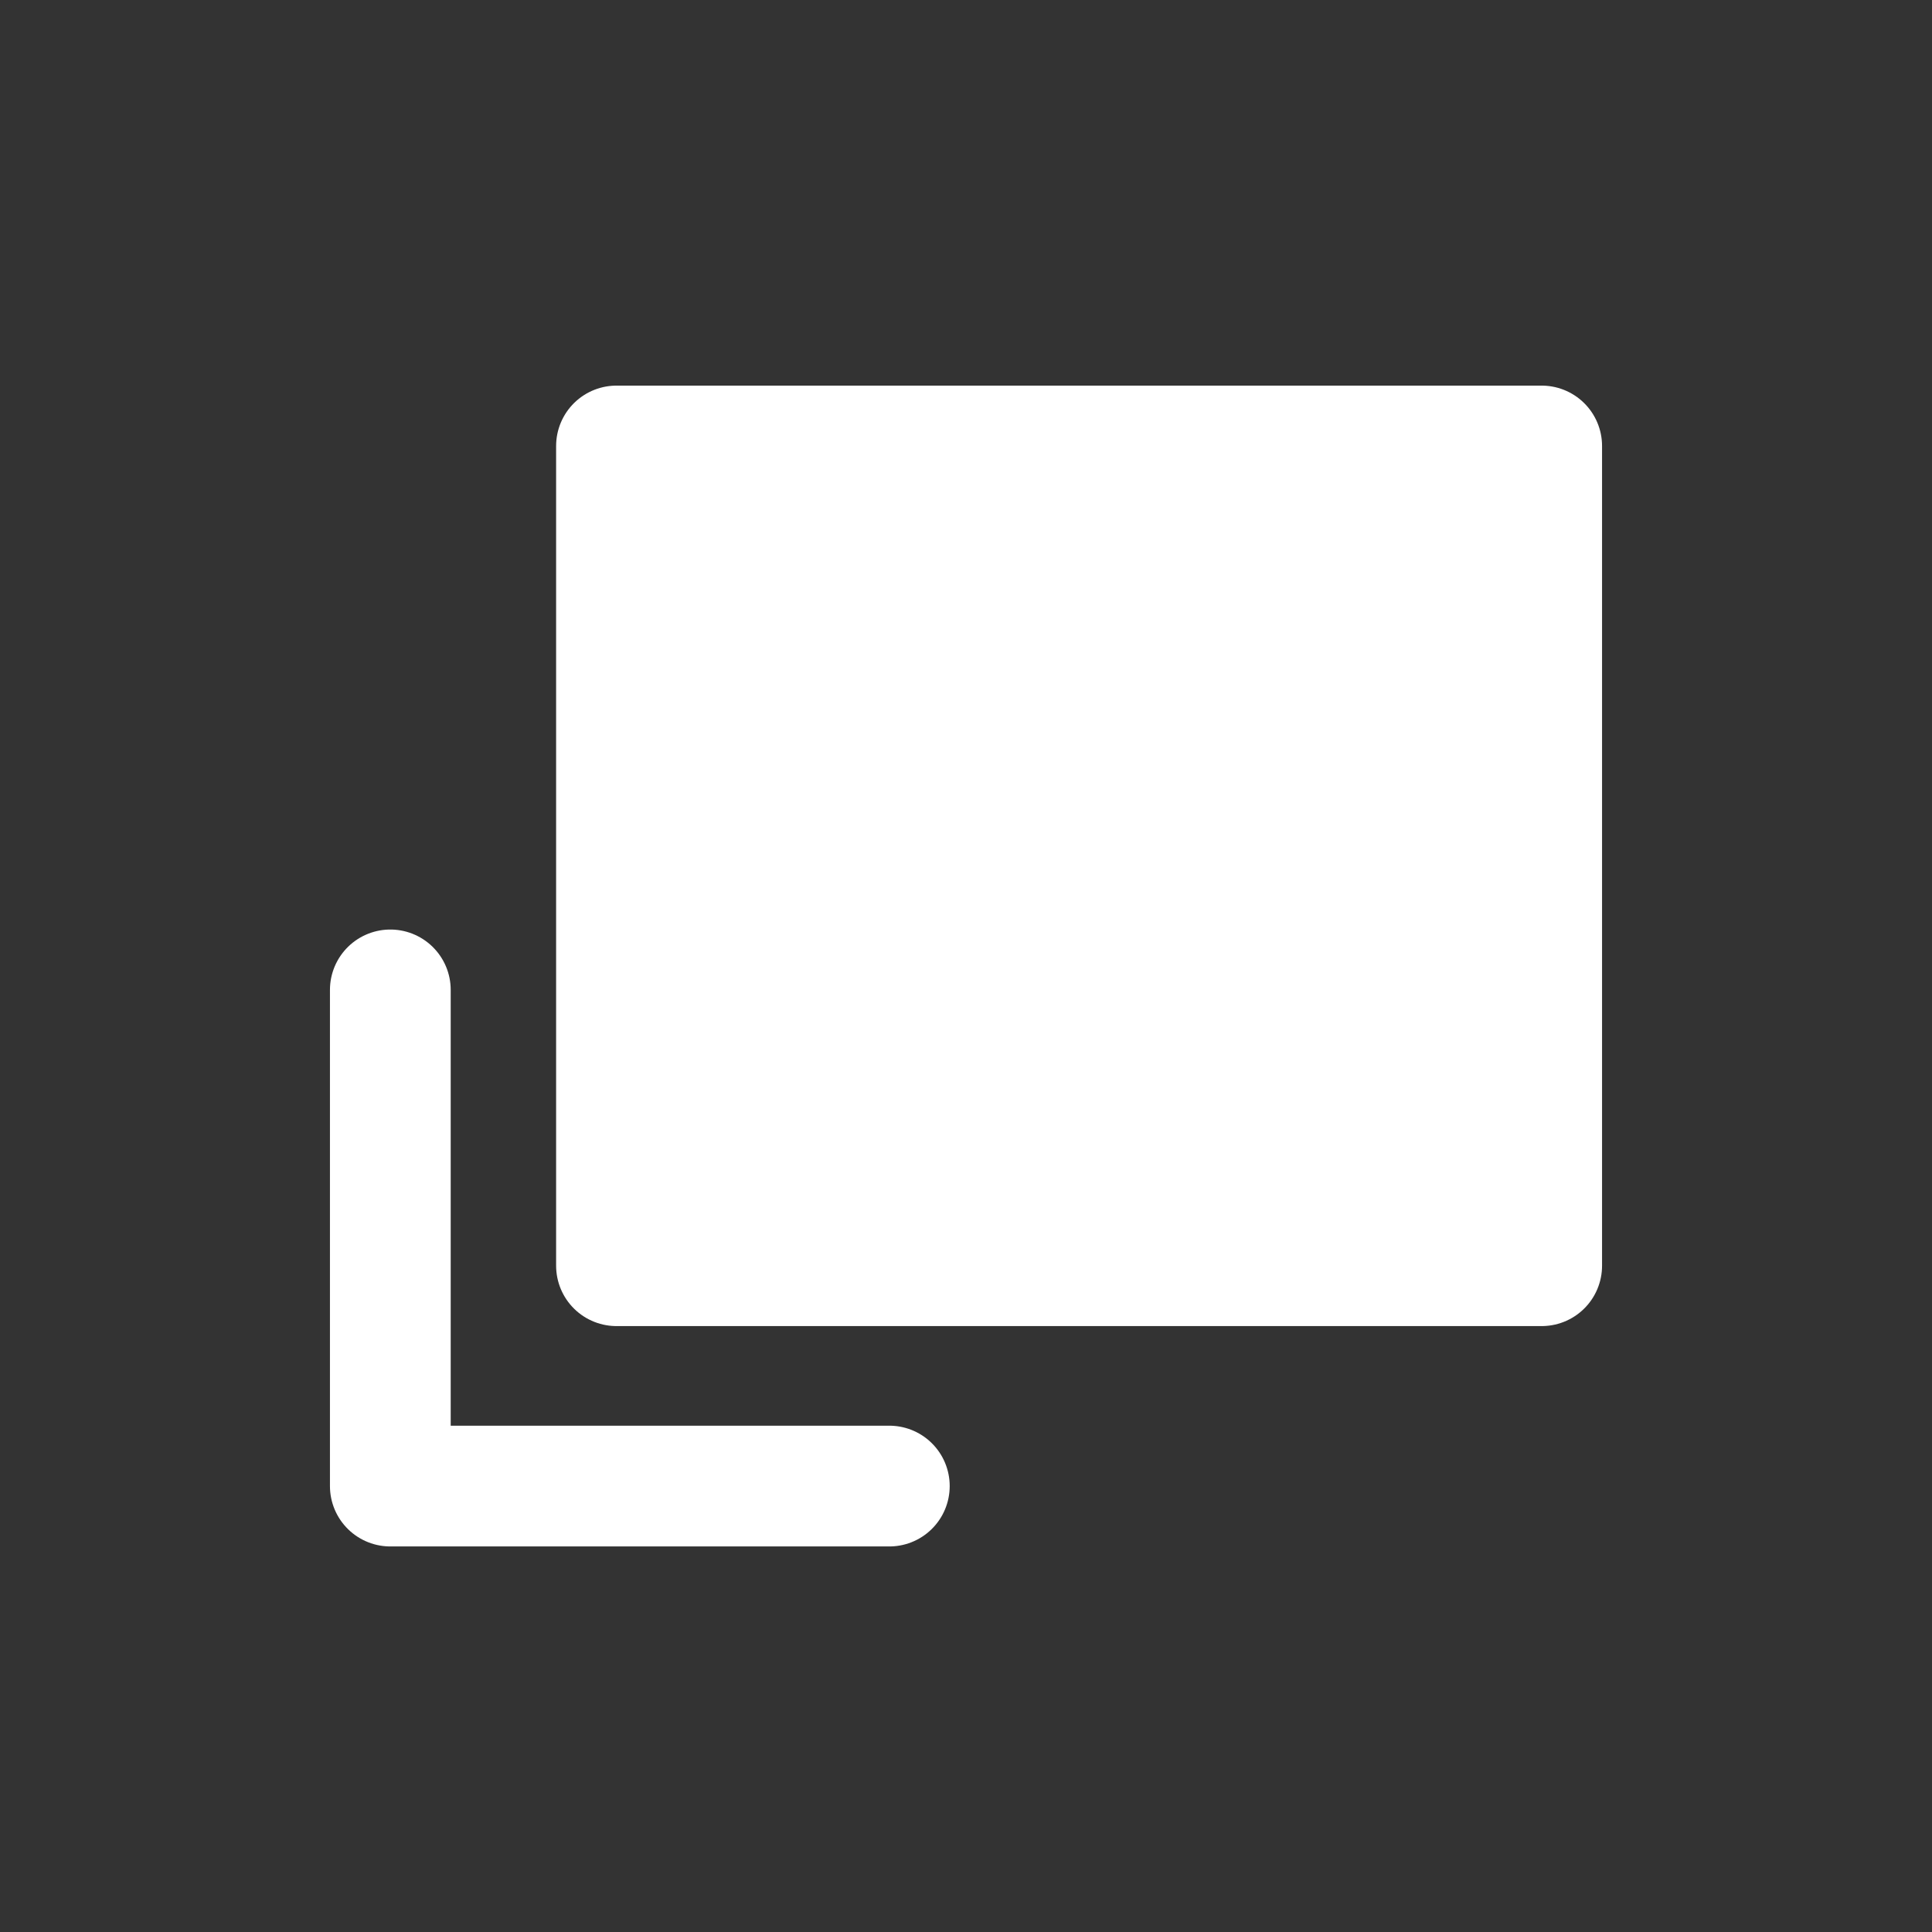 <svg width="32" height="32" viewBox="0 0 32 32" fill="none" xmlns="http://www.w3.org/2000/svg">
<rect x="0" y="0" width="32" height="32" fill="#333333" stroke="none"/>
<path d="M25.535 7.387H10.211V20.964H25.535V7.387Z" stroke="white" stroke-width="2" stroke-miterlimit="10" stroke-linecap="square" stroke-linejoin="round"/>
<path d="M6.465 16.396V24.614H14.73" stroke="white" stroke-width="2" stroke-miterlimit="10" stroke-linecap="round" stroke-linejoin="round"/>
<rect x="10.347" y="7.467" width="15.253" height="13.547" fill="white"/>
</svg>
